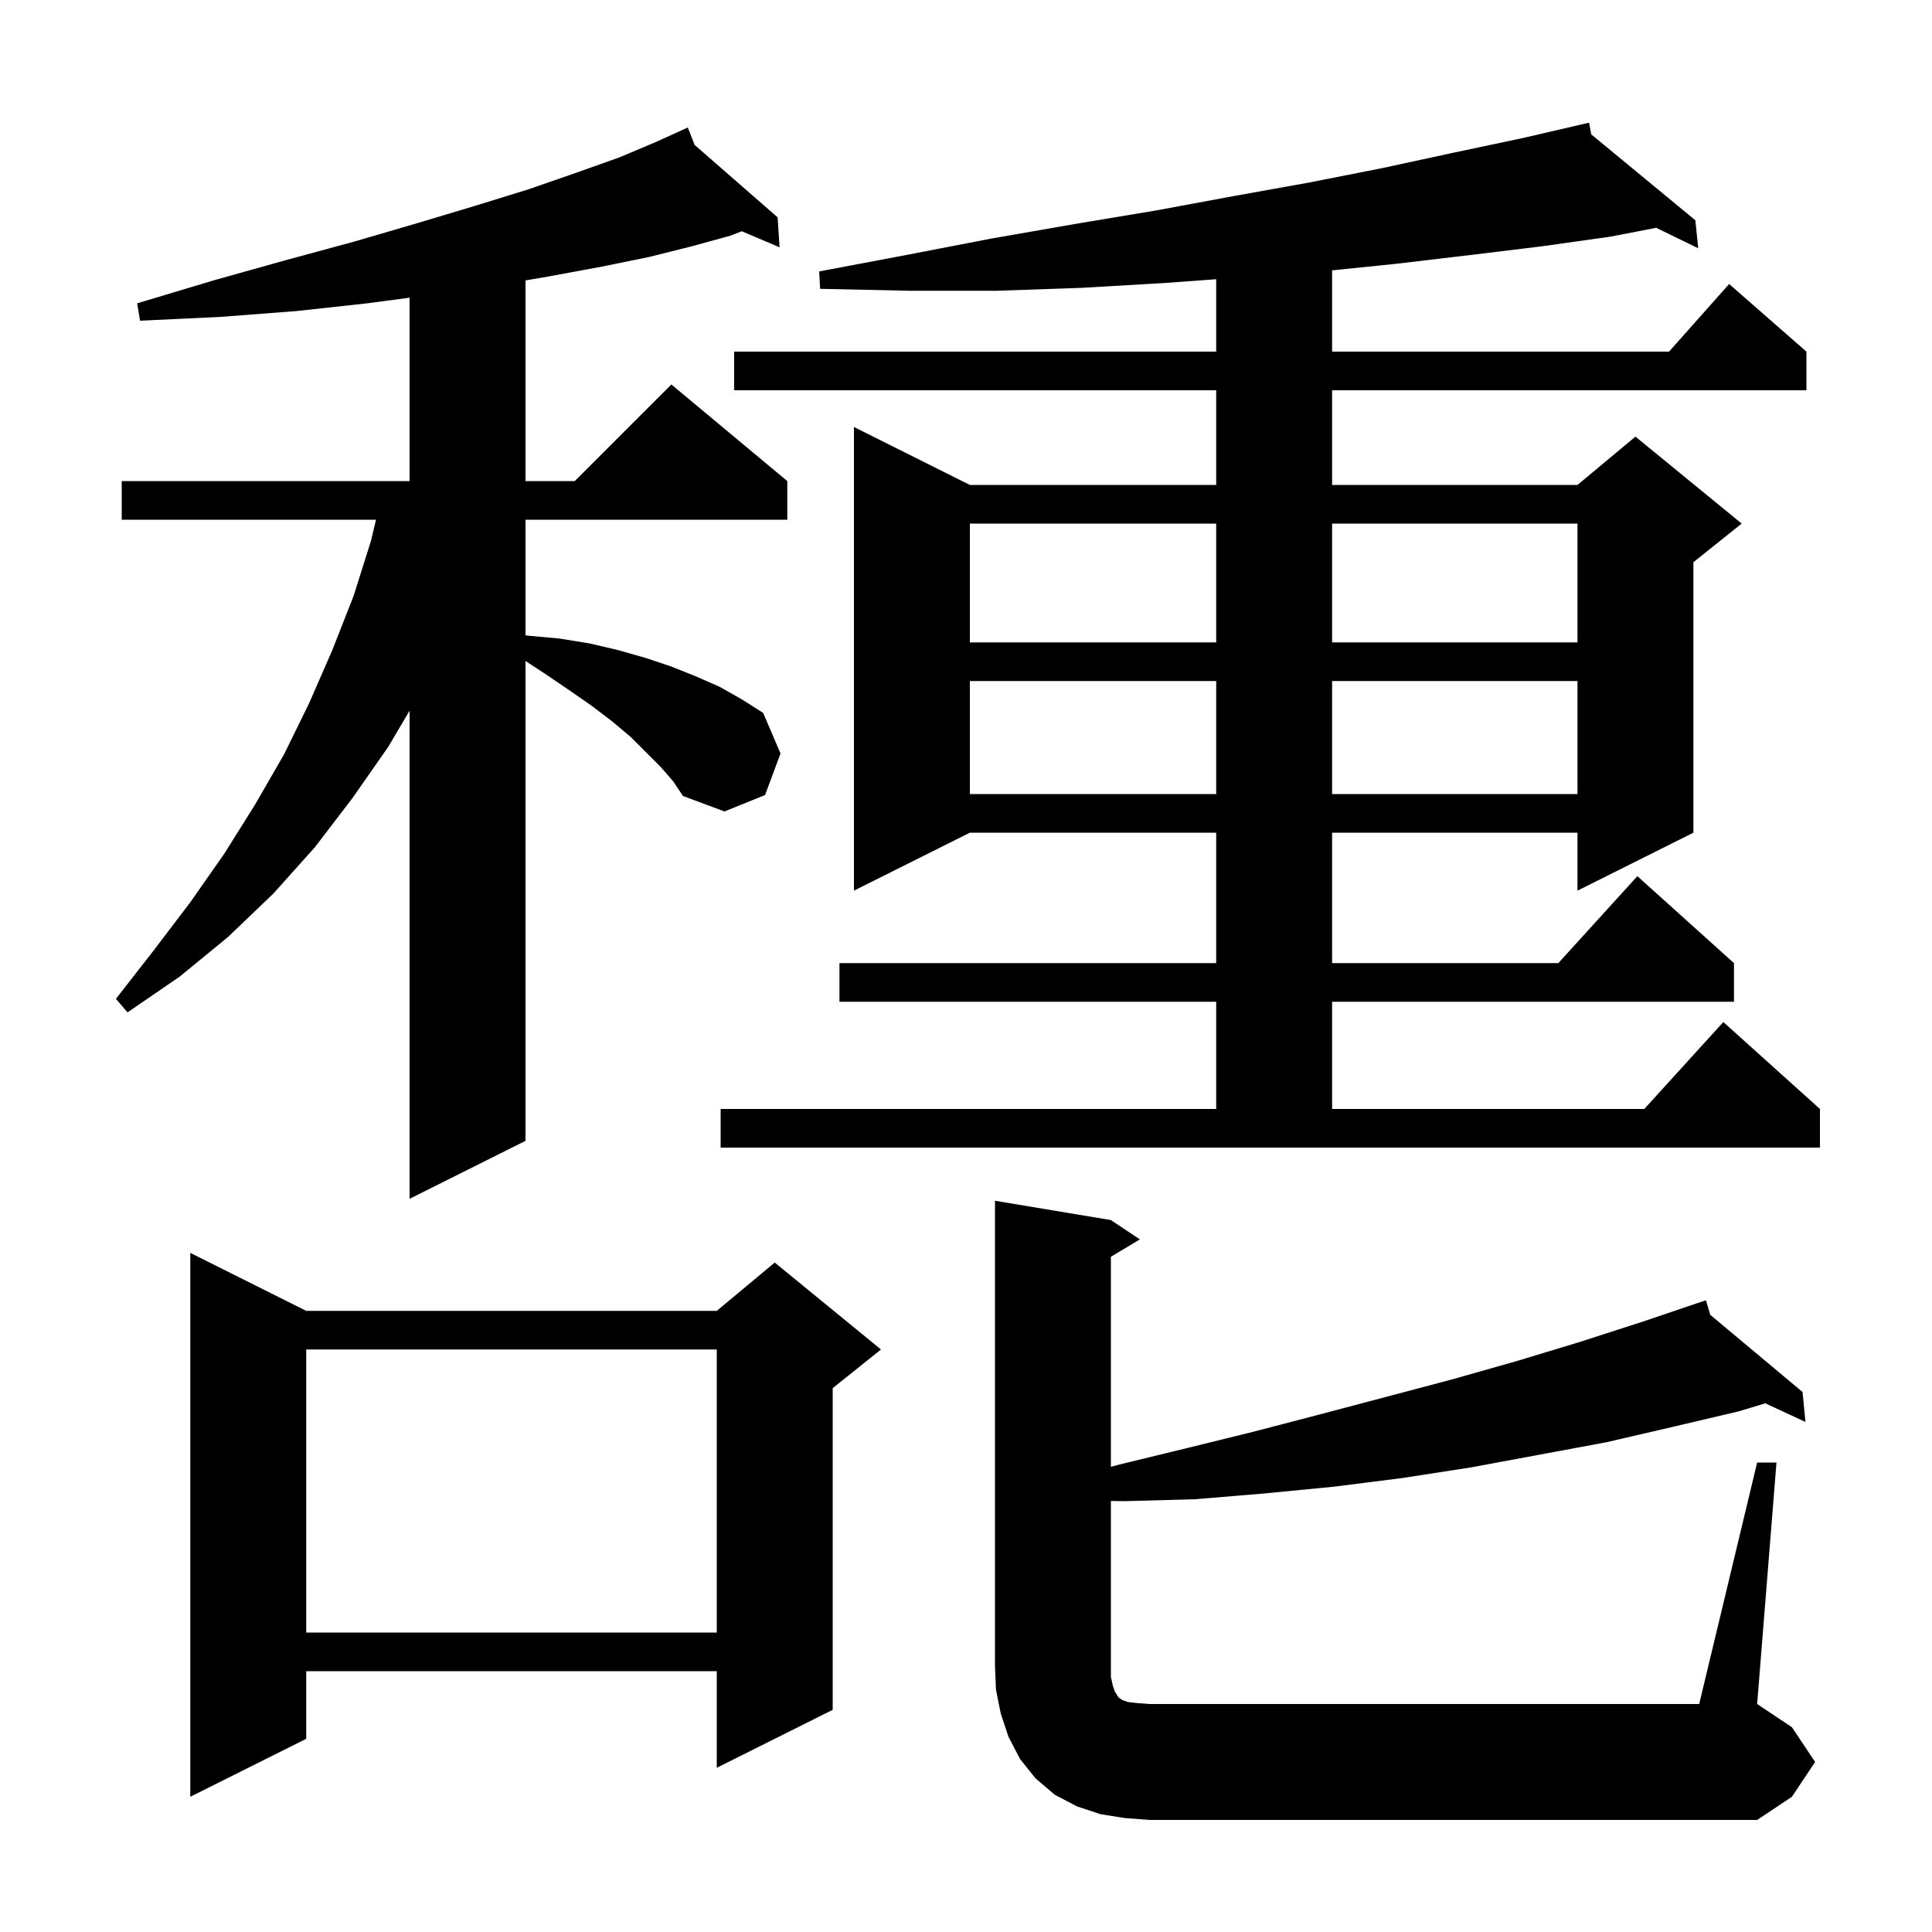 <svg xmlns="http://www.w3.org/2000/svg" xmlns:xlink="http://www.w3.org/1999/xlink" version="1.1" baseProfile="full" viewBox="0 0 200 200" width="200" height="200">
<g fill="black">
<path d="M 181.9 151.4 L 183.9 151.4 L 181.9 176.4 L 185.5 178.8 L 187.9 182.4 L 185.5 186.0 L 181.9 188.4 L 119.0 188.4 L 116.4 188.2 L 113.9 187.8 L 111.5 187.0 L 109.2 185.8 L 107.2 184.1 L 105.6 182.1 L 104.4 179.8 L 103.6 177.4 L 103.1 174.9 L 103.0 172.4 L 103.0 124.3 L 115.0 126.3 L 118.0 128.3 L 115.0 130.1 L 115.0 151.844 L 115.9 151.6 L 122.9 149.9 L 129.8 148.2 L 136.7 146.4 L 150.3 142.8 L 157.0 140.9 L 163.6 138.9 L 170.1 136.8 L 175.613 134.934 L 175.6 134.9 L 175.633 134.927 L 176.6 134.6 L 177.046 136.11 L 186.6 144.1 L 186.9 147.2 L 182.739 145.27 L 180.0 146.1 L 173.2 147.7 L 166.3 149.3 L 152.3 151.9 L 145.2 153.0 L 138.1 153.9 L 130.9 154.6 L 123.7 155.2 L 116.4 155.4 L 115.0 155.381 L 115.0 173.6 L 115.2 174.5 L 115.4 175.1 L 115.6 175.4 L 115.7 175.6 L 115.9 175.8 L 116.2 176.0 L 116.8 176.2 L 117.7 176.3 L 119.0 176.4 L 175.9 176.4 Z M 31.7 135.7 L 74.2 135.7 L 80.2 130.7 L 91.2 139.7 L 86.2 143.7 L 86.2 177.0 L 74.2 183.0 L 74.2 173.0 L 31.7 173.0 L 31.7 180.0 L 19.7 186.0 L 19.7 129.7 Z M 31.7 139.7 L 31.7 169.0 L 74.2 169.0 L 74.2 139.7 Z M 68.4 79.4 L 65.3 76.3 L 63.4 74.7 L 61.3 73.1 L 59.0 71.5 L 56.5 69.8 L 54.4 68.427 L 54.4 118.1 L 42.4 124.1 L 42.4 73.567 L 40.2 77.3 L 36.5 82.6 L 32.6 87.7 L 28.3 92.5 L 23.6 97.0 L 18.6 101.1 L 13.2 104.8 L 12.0 103.4 L 15.9 98.4 L 19.7 93.4 L 23.2 88.4 L 26.4 83.3 L 29.4 78.1 L 32.0 72.8 L 34.4 67.3 L 36.6 61.7 L 38.4 56.0 L 38.924 53.8 L 12.6 53.8 L 12.6 49.8 L 42.4 49.8 L 42.4 30.818 L 38.0 31.4 L 30.7 32.2 L 22.9 32.8 L 14.5 33.2 L 14.2 31.4 L 22.2 29.0 L 29.7 26.9 L 36.7 25.0 L 43.2 23.1 L 49.2 21.3 L 54.7 19.6 L 59.6 17.9 L 64.1 16.3 L 67.9 14.7 L 70.304 13.607 L 70.3 13.6 L 70.307 13.606 L 71.2 13.2 L 71.909 15.004 L 80.5 22.5 L 80.7 25.6 L 76.787 23.94 L 75.6 24.4 L 71.6 25.5 L 67.2 26.6 L 62.3 27.6 L 56.9 28.6 L 54.4 29.031 L 54.4 49.8 L 59.5 49.8 L 69.5 39.8 L 81.5 49.8 L 81.5 53.8 L 54.4 53.8 L 54.4 65.756 L 54.6 65.8 L 57.9 66.1 L 61.0 66.6 L 64.0 67.3 L 66.8 68.1 L 69.5 69.0 L 72.0 70.0 L 74.5 71.1 L 76.8 72.4 L 79.0 73.8 L 80.8 78.0 L 79.2 82.3 L 75.0 84.0 L 70.7 82.4 L 69.7 80.9 Z M 74.6 114.8 L 125.9 114.8 L 125.9 103.7 L 86.9 103.7 L 86.9 99.7 L 125.9 99.7 L 125.9 86.2 L 100.4 86.2 L 88.4 92.2 L 88.4 44.2 L 100.4 50.2 L 125.9 50.2 L 125.9 40.4 L 76.0 40.4 L 76.0 36.4 L 125.9 36.4 L 125.9 28.905 L 120.5 29.3 L 111.9 29.8 L 103.2 30.1 L 94.2 30.1 L 84.9 29.9 L 84.8 28.1 L 93.8 26.4 L 102.6 24.7 L 111.2 23.2 L 119.6 21.8 L 127.7 20.3 L 135.5 18.9 L 143.1 17.4 L 150.5 15.8 L 157.6 14.3 L 163.508 12.93 L 163.5 12.9 L 163.53 12.925 L 164.5 12.7 L 164.726 13.911 L 175.5 22.8 L 175.8 25.7 L 171.448 23.583 L 166.7 24.5 L 159.6 25.5 L 152.2 26.4 L 144.6 27.3 L 137.9 27.987 L 137.9 36.4 L 172.778 36.4 L 179.0 29.4 L 187.0 36.4 L 187.0 40.4 L 137.9 40.4 L 137.9 50.2 L 163.3 50.2 L 169.3 45.2 L 180.3 54.2 L 175.3 58.2 L 175.3 86.2 L 163.3 92.2 L 163.3 86.2 L 137.9 86.2 L 137.9 99.7 L 161.318 99.7 L 169.5 90.7 L 179.5 99.7 L 179.5 103.7 L 137.9 103.7 L 137.9 114.8 L 170.218 114.8 L 178.4 105.8 L 188.4 114.8 L 188.4 118.8 L 74.6 118.8 Z M 100.4 70.5 L 100.4 82.2 L 125.9 82.2 L 125.9 70.5 Z M 137.9 70.5 L 137.9 82.2 L 163.3 82.2 L 163.3 70.5 Z M 100.4 54.2 L 100.4 66.5 L 125.9 66.5 L 125.9 54.2 Z M 137.9 54.2 L 137.9 66.5 L 163.3 66.5 L 163.3 54.2 Z " />
</g>
</svg>
